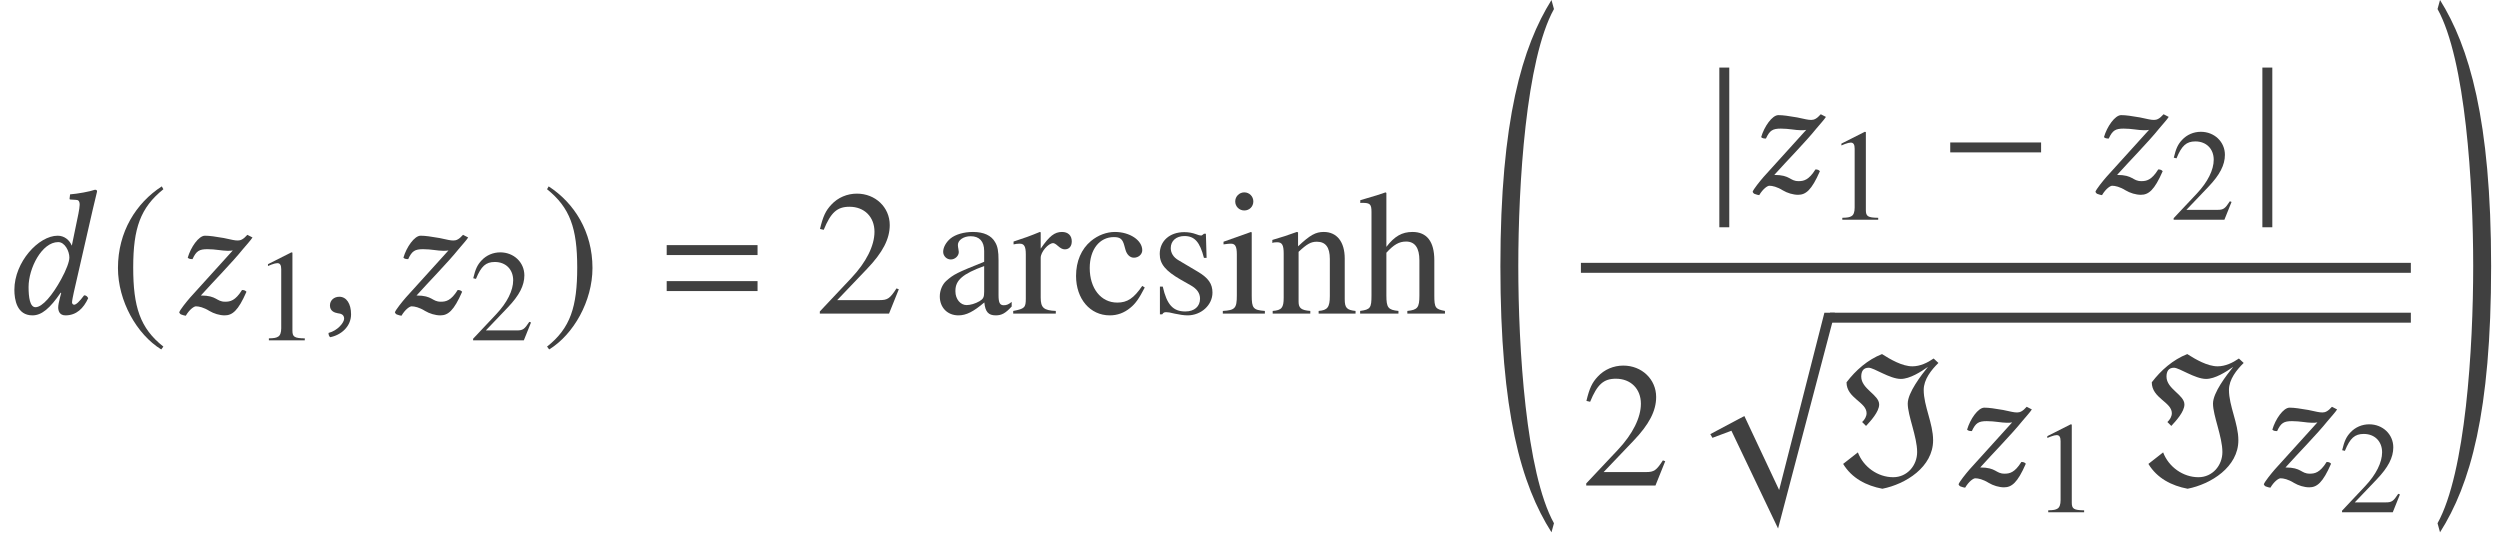 <?xml version='1.0' encoding='UTF-8'?>
<!-- This file was generated by dvisvgm 3.1.1 -->
<svg version='1.1' xmlns='http://www.w3.org/2000/svg' xmlns:xlink='http://www.w3.org/1999/xlink' width='167.818pt' height='35.827pt' viewBox='109.577 -35.959 167.818 35.827'>
<defs>
<path id='g5-32' d='M4.192 34.457C2.311 31.063 1.798 22.701 1.798 17.199S2.311 3.335 4.192-.06L4.026-.667C2.084 2.442 .596 7.337 .596 17.199S2.001 31.873 4.026 35.065L4.192 34.457Z'/>
<path id='g5-33' d='M.357 34.457L.524 35.065C2.549 31.873 3.954 27.061 3.954 17.199S2.465 2.442 .524-.667L.357-.06C2.239 3.335 2.751 11.696 2.751 17.199S2.239 31.063 .357 34.457Z'/>
<path id='g5-112' d='M9.076-.667H8.373L5.336 11.232L3.001 6.265L.715 7.48L.858 7.73L2.132 7.253L5.264 13.816L9.076-.667Z'/>
<path id='g3-61' d='M6.575-3.93V-4.597H.476V-3.93H6.575ZM6.575-1.513V-2.18H.476V-1.513H6.575Z'/>
<path id='g16-49' d='M3.441 0V-.131C2.751-.14 2.612-.227 2.612-.646V-5.887L2.542-5.904L.97-5.11V-4.987C1.074-5.031 1.17-5.066 1.205-5.083C1.363-5.145 1.511-5.179 1.598-5.179C1.782-5.179 1.86-5.048 1.86-4.769V-.812C1.86-.524 1.791-.323 1.651-.245C1.52-.166 1.397-.14 1.031-.131V0H3.441Z'/>
<path id='g16-50' d='M4.149-1.197L4.035-1.24C3.712-.742 3.599-.664 3.206-.664H1.118L2.585-2.201C3.363-3.013 3.703-3.677 3.703-4.358C3.703-5.232 2.996-5.904 2.088-5.904C1.607-5.904 1.153-5.712 .83-5.363C.55-5.066 .419-4.786 .271-4.166L.454-4.123C.804-4.979 1.118-5.258 1.721-5.258C2.454-5.258 2.952-4.76 2.952-4.027C2.952-3.345 2.55-2.533 1.817-1.756L.262-.105V0H3.668L4.149-1.197Z'/>
<path id='g16-97' d='M3.861-.349V-.576C3.712-.454 3.607-.411 3.476-.411C3.275-.411 3.214-.533 3.214-.917V-2.62C3.214-3.066 3.171-3.31 3.048-3.511C2.865-3.843 2.489-4.018 1.956-4.018C1.511-4.018 1.092-3.896 .847-3.695C.629-3.511 .489-3.258 .489-3.04C.489-2.839 .655-2.664 .865-2.664S1.258-2.839 1.258-3.031C1.258-3.066 1.249-3.109 1.24-3.171C1.223-3.249 1.214-3.319 1.214-3.38C1.214-3.616 1.494-3.808 1.843-3.808C2.271-3.808 2.507-3.555 2.507-3.083V-2.55C1.162-2.009 1.013-1.939 .638-1.607C.445-1.432 .323-1.135 .323-.847C.323-.297 .699 .087 1.24 .087C1.625 .087 1.983-.096 2.515-.55C2.559-.087 2.716 .087 3.074 .087C3.371 .087 3.555-.017 3.861-.349ZM2.507-1.074C2.507-.804 2.463-.725 2.28-.611C2.07-.489 1.825-.419 1.642-.419C1.336-.419 1.092-.716 1.092-1.092V-1.127C1.092-1.642 1.45-1.956 2.507-2.341V-1.074Z'/>
<path id='g16-99' d='M3.599-1.284L3.476-1.363C3.057-.751 2.743-.542 2.245-.542C1.441-.542 .891-1.24 .891-2.245C.891-3.153 1.371-3.765 2.079-3.765C2.393-3.765 2.507-3.668 2.594-3.345L2.647-3.153C2.716-2.9 2.874-2.751 3.066-2.751C3.293-2.751 3.476-2.917 3.476-3.118C3.476-3.607 2.865-4.018 2.131-4.018C1.721-4.018 1.301-3.861 .952-3.572C.48-3.179 .218-2.577 .218-1.852C.218-.725 .908 .087 1.878 .087C2.253 .087 2.585-.035 2.882-.28C3.144-.489 3.319-.742 3.599-1.284Z'/>
<path id='g16-104' d='M4.254 0V-.131C3.782-.218 3.73-.288 3.73-.891V-2.629C3.73-3.546 3.363-4.018 2.655-4.018C2.14-4.018 1.773-3.808 1.371-3.284V-5.939L1.328-5.966C1.031-5.861 .812-5.791 .323-5.651L.087-5.581V-5.442C.122-5.45 .148-5.45 .192-5.45C.568-5.45 .638-5.38 .638-5.005V-.891C.638-.28 .585-.201 .079-.131V0H1.965V-.131C1.459-.183 1.371-.288 1.371-.891V-2.996C1.738-3.398 2-3.546 2.341-3.546C2.778-3.546 2.996-3.232 2.996-2.62V-.891C2.996-.297 2.909-.183 2.402-.131V0H4.254Z'/>
<path id='g16-105' d='M2.21 0V-.131C1.633-.175 1.563-.262 1.563-.891V-3.992L1.529-4.018L.175-3.537V-3.406L.245-3.415C.349-3.433 .463-3.441 .542-3.441C.751-3.441 .83-3.302 .83-2.917V-.891C.83-.262 .742-.166 .14-.131V0H2.21ZM1.642-5.52C1.642-5.765 1.45-5.966 1.197-5.966C.952-5.966 .751-5.765 .751-5.52C.751-5.267 .952-5.075 1.197-5.075C1.45-5.075 1.642-5.267 1.642-5.52Z'/>
<path id='g16-110' d='M4.236 0V-.131C3.808-.175 3.703-.28 3.703-.707V-2.708C3.703-3.529 3.319-4.018 2.673-4.018C2.271-4.018 2-3.869 1.406-3.31V-4L1.345-4.018C.917-3.861 .62-3.765 .14-3.625V-3.476C.192-3.502 .28-3.511 .376-3.511C.62-3.511 .699-3.38 .699-2.952V-.786C.699-.288 .603-.166 .157-.131V0H2.009V-.131C1.563-.166 1.432-.271 1.432-.585V-3.04C1.852-3.433 2.044-3.537 2.332-3.537C2.76-3.537 2.97-3.267 2.97-2.69V-.865C2.97-.314 2.856-.166 2.419-.131V0H4.236Z'/>
<path id='g16-114' d='M2.926-3.555C2.926-3.843 2.743-4.018 2.446-4.018C2.079-4.018 1.825-3.817 1.397-3.197V-4L1.354-4.018C.891-3.826 .576-3.712 .061-3.546V-3.406C.183-3.433 .262-3.441 .367-3.441C.585-3.441 .664-3.302 .664-2.917V-.734C.664-.297 .603-.236 .044-.131V0H2.14V-.131C1.546-.157 1.397-.288 1.397-.786V-2.751C1.397-3.031 1.773-3.468 2.009-3.468C2.061-3.468 2.14-3.424 2.236-3.337C2.376-3.214 2.472-3.162 2.585-3.162C2.795-3.162 2.926-3.31 2.926-3.555Z'/>
<path id='g16-115' d='M3.04-1.031C3.04-1.467 2.839-1.756 2.306-2.07L1.363-2.629C1.118-2.769 .987-2.987 .987-3.223C.987-3.581 1.258-3.817 1.66-3.817C2.157-3.817 2.419-3.529 2.62-2.743H2.751L2.716-3.93H2.62L2.603-3.913C2.524-3.852 2.515-3.843 2.481-3.843C2.428-3.843 2.341-3.861 2.245-3.904C2.061-3.974 1.86-4.009 1.651-4.009C.935-4.009 .445-3.572 .445-2.935C.445-2.446 .725-2.105 1.467-1.677L1.974-1.389C2.28-1.214 2.428-1.004 2.428-.734C2.428-.349 2.149-.105 1.703-.105C1.101-.105 .795-.437 .594-1.328H.454V.035H.568C.629-.052 .664-.07 .769-.07C.865-.07 .961-.052 1.17 0C1.415 .052 1.633 .087 1.817 .087C2.481 .087 3.04-.419 3.04-1.031Z'/>
<use id='g19-50' xlink:href='#g16-50' transform='scale(1.364)'/>
<use id='g19-97' xlink:href='#g16-97' transform='scale(1.364)'/>
<use id='g19-99' xlink:href='#g16-99' transform='scale(1.364)'/>
<use id='g19-104' xlink:href='#g16-104' transform='scale(1.364)'/>
<use id='g19-105' xlink:href='#g16-105' transform='scale(1.364)'/>
<use id='g19-110' xlink:href='#g16-110' transform='scale(1.364)'/>
<use id='g19-114' xlink:href='#g16-114' transform='scale(1.364)'/>
<use id='g19-115' xlink:href='#g16-115' transform='scale(1.364)'/>
<path id='g8-0' d='M6.837-2.728V-3.394H.738V-2.728H6.837Z'/>
<path id='g8-61' d='M7.277-8.23L6.956-8.528C6.539-8.242 6.051-8.004 5.526-8.004C4.848-8.004 4.05-8.468 3.49-8.826C2.525-8.445 1.727-7.742 1.108-6.932C1.108-5.86 2.454-5.61 2.454-4.859C2.454-4.633 2.323-4.419 2.156-4.264L2.418-4.002C2.728-4.335 3.299-4.955 3.299-5.443C3.299-6.098 2.096-6.479 2.096-7.313C2.096-7.658 2.227-7.909 2.596-7.909C2.954-7.909 4.014-7.158 4.752-7.158C5.36-7.158 6.098-7.635 6.575-7.968C6.134-7.42 5.217-6.241 5.217-5.503C5.217-4.693 5.848-3.275 5.848-2.251C5.848-1.346 5.181-.56 4.24-.56C3.204-.56 2.239-1.251 1.87-2.227L.881-1.453C1.465-.488 2.442 .012 3.514 .214C5.086-.095 6.92-1.251 6.92-3.037C6.92-4.181 6.289-5.336 6.289-6.42C6.289-7.122 6.801-7.766 7.277-8.23Z'/>
<path id='g8-106' d='M1.525 2.299V-8.421H.858V2.299H1.525Z'/>
<path id='g8-185' d='M3.514-8.54C1.787-7.42 .572-5.491 .572-3.061C.572-.846 1.834 1.394 3.478 2.406L3.621 2.215C2.049 .977 1.596-.465 1.596-3.097C1.596-5.741 2.084-7.111 3.621-8.349L3.514-8.54Z'/>
<path id='g8-186' d='M.453-8.54L.345-8.349C1.882-7.111 2.37-5.741 2.37-3.097C2.37-.465 1.918 .977 .345 2.215L.488 2.406C2.132 1.394 3.394-.846 3.394-3.061C3.394-5.491 2.18-7.42 .453-8.54Z'/>
<path id='g11-51' d='M4.109-2.311C3.526-1.239 2.847-.429 2.382-.429C2.001-.429 1.918-1.12 1.918-1.787C1.918-3.049 2.811-4.8 3.907-4.8C4.359-4.8 4.657-4.181 4.657-3.764C4.657-3.49 4.455-2.942 4.109-2.311ZM4.109-1.382L4.026-1.072C3.954-.786 3.907-.56 3.907-.417C3.907-.191 3.99 .119 4.395 .119C5.133 .119 5.61-.357 5.92-1.036C5.86-1.143 5.8-1.227 5.646-1.227C5.324-.786 5.098-.596 4.979-.596C4.943-.596 4.836-.619 4.836-.762C4.836-.869 4.907-1.203 4.955-1.429L6.217-6.944C6.396-7.718 6.515-8.194 6.515-8.194C6.515-8.278 6.479-8.314 6.372-8.314C6.051-8.194 5.193-8.04 4.705-8.004L4.669-7.718C4.669-7.682 4.681-7.658 4.728-7.658L5.098-7.635C5.253-7.635 5.348-7.563 5.348-7.301C5.348-7.17 5.312-6.968 5.264-6.706L4.824-4.574H4.812C4.669-4.931 4.324-5.229 3.871-5.229C2.596-5.229 .965-3.466 .965-1.596C.965-.941 1.131 .119 2.18 .119C2.799 .119 3.359-.357 4.073-1.405L4.109-1.382Z'/>
<path id='g11-73' d='M5.217-5.288C4.943-4.979 4.764-4.907 4.574-4.907C4.359-4.907 4.192-4.955 3.633-5.074C3.061-5.169 2.704-5.229 2.37-5.229C1.953-5.229 1.417-4.455 1.215-3.752C1.298-3.668 1.405-3.657 1.536-3.657C1.787-4.204 1.989-4.324 2.537-4.324C3.073-4.324 3.526-4.216 3.871-4.216C4.038-4.216 4.133-4.216 4.24-4.24L1.382-1.084C1.143-.81 .691-.25 .643-.083C.679 0 .738 .06 .81 .071C.905 .107 .989 .131 1.084 .143C1.346-.298 1.644-.488 1.763-.488C1.965-.488 2.287-.417 2.668-.179C2.966 0 3.359 .119 3.692 .119C4.204 .119 4.597-.179 5.157-1.465C5.086-1.548 5.002-1.584 4.859-1.584C4.407-.858 4.061-.798 3.728-.798C3.121-.798 3.192-1.215 2.096-1.215C2.93-2.144 4.24-3.478 4.907-4.312C5.205-4.669 5.443-4.919 5.562-5.11L5.217-5.288Z'/>
<path id='g11-149' d='M1.239-1.131C.869-1.131 .607-.881 .607-.548C.607-.167 .917-.06 1.131-.024C1.358 0 1.56 .071 1.56 .345C1.56 .596 1.131 1.143 .512 1.298C.512 1.417 .536 1.501 .619 1.584C1.334 1.453 2.025 .881 2.025 .048C2.025-.667 1.715-1.131 1.239-1.131Z'/>
</defs>
<g id='page1'>
<g fill='#404040'>
<use x='109.577' y='-14.908' xlink:href='#g11-51'/>
<use x='116.923' y='-14.908' xlink:href='#g8-185'/>
<use x='120.964' y='-14.908' xlink:href='#g11-73'/>
<use x='126.595' y='-13.115' xlink:href='#g16-49'/>
<use x='131.118' y='-14.908' xlink:href='#g11-149'/>
<use x='135.442' y='-14.908' xlink:href='#g11-73'/>
<use x='141.073' y='-13.115' xlink:href='#g16-50'/>
<use x='145.954' y='-14.908' xlink:href='#g8-186'/>
<use x='153.854' y='-14.908' xlink:href='#g3-61'/>
<use x='164.252' y='-14.908' xlink:href='#g19-50'/>
<use x='172.222' y='-14.908' xlink:href='#g19-97'/>
<use x='177.531' y='-14.908' xlink:href='#g19-114'/>
<use x='181.512' y='-14.908' xlink:href='#g19-99'/>
<use x='186.82' y='-14.908' xlink:href='#g19-115'/>
<use x='191.47' y='-14.908' xlink:href='#g19-105'/>
<use x='194.794' y='-14.908' xlink:href='#g19-110'/>
<use x='200.771' y='-14.908' xlink:href='#g19-104'/>
<use x='209.698' y='-35.292' xlink:href='#g5-32'/>
<use x='224.133' y='-23.002' xlink:href='#g8-106'/>
<use x='226.584' y='-23.002' xlink:href='#g11-73'/>
<use x='232.215' y='-21.208' xlink:href='#g16-49'/>
<use x='239.753' y='-23.002' xlink:href='#g8-0'/>
<use x='249.595' y='-23.002' xlink:href='#g11-73'/>
<use x='255.226' y='-21.208' xlink:href='#g16-50'/>
<use x='260.586' y='-23.002' xlink:href='#g8-106'/>
</g>
<rect x='215.699' y='-18.315' height='.669' width='55.711' fill='#404040'/>
<g fill='#404040'>
<use x='215.699' y='-3.365' xlink:href='#g19-50'/>
<use x='223.67' y='-14.298' xlink:href='#g5-112'/>
</g>
<rect x='232.421' y='-14.968' height='.669' width='38.99' fill='#404040'/>
<g fill='#404040'>
<use x='232.421' y='-3.365' xlink:href='#g8-61'/>
<use x='240.407' y='-3.365' xlink:href='#g11-73'/>
<use x='246.038' y='-1.572' xlink:href='#g16-49'/>
<use x='252.912' y='-3.365' xlink:href='#g8-61'/>
<use x='260.898' y='-3.365' xlink:href='#g11-73'/>
<use x='266.529' y='-1.572' xlink:href='#g16-50'/>
<use x='272.845' y='-35.292' xlink:href='#g5-33'/>
</g>
</g>
</svg>
